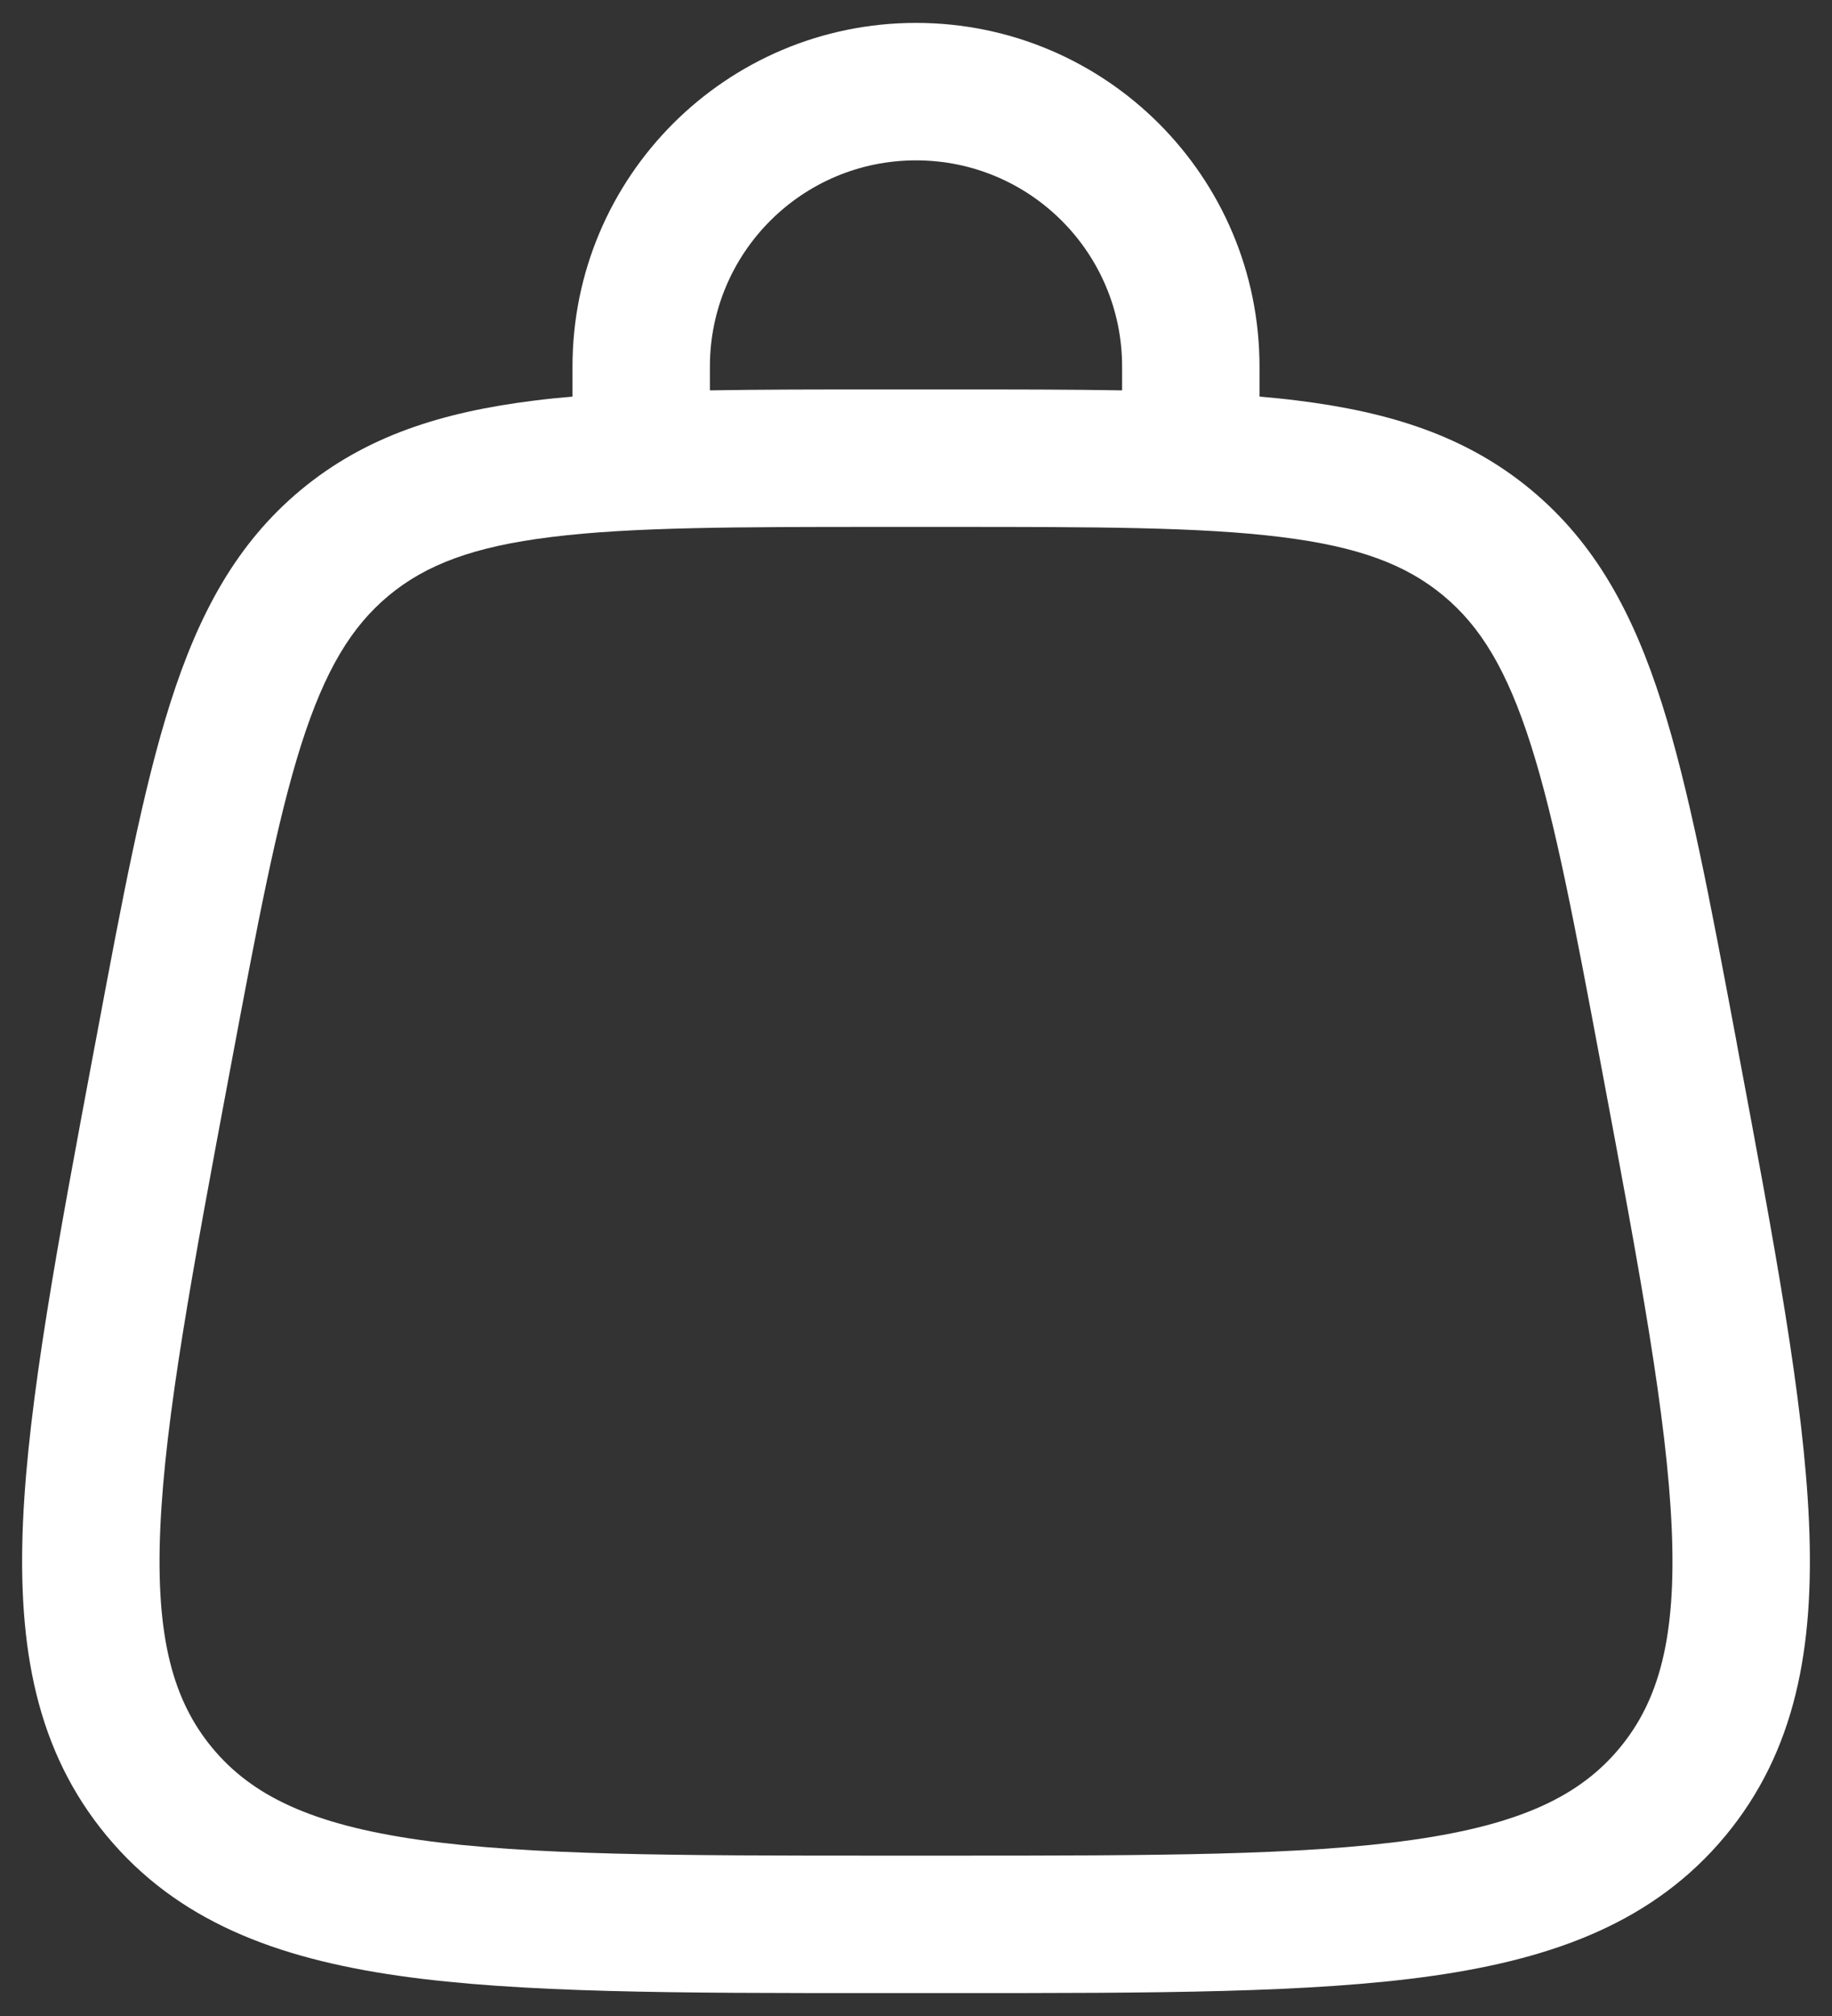 <svg width="20" height="22" viewBox="0 0 20 22" fill="none" xmlns="http://www.w3.org/2000/svg">
<rect x="0" y="0" width="20" height="22" fill="#333333" stroke="none"/>
<g clip-path="url(#clip0_91_611)">
<path fill-rule="evenodd" clip-rule="evenodd" d="M10 1.75C8.757 1.75 7.75 2.757 7.75 4V4.26C8.307 4.25 8.918 4.25 9.589 4.25H10.411C11.082 4.25 11.693 4.25 12.25 4.26V4C12.25 2.757 11.243 1.75 10 1.75ZM13.75 4.328V4C13.75 1.929 12.071 0.25 10 0.25C7.929 0.25 6.25 1.929 6.25 4V4.328C6.107 4.34 5.969 4.354 5.836 4.371C4.826 4.496 3.994 4.758 3.286 5.345C2.579 5.932 2.168 6.702 1.859 7.672C1.56 8.611 1.333 9.819 1.049 11.338L1.028 11.448C0.626 13.591 0.31 15.28 0.251 16.611C0.192 17.976 0.395 19.106 1.165 20.034C1.934 20.961 3.008 21.369 4.36 21.562C5.679 21.75 7.397 21.75 9.578 21.75H10.423C12.603 21.75 14.321 21.75 15.64 21.562C16.992 21.369 18.066 20.961 18.836 20.034C19.605 19.106 19.808 17.976 19.749 16.611C19.691 15.28 19.374 13.591 18.972 11.448L18.952 11.338C18.667 9.819 18.44 8.611 18.141 7.672C17.832 6.702 17.421 5.932 16.714 5.345C16.007 4.758 15.174 4.496 14.164 4.371C14.031 4.354 13.893 4.34 13.75 4.328ZM6.02 5.86C5.165 5.965 4.648 6.164 4.244 6.499C3.841 6.834 3.55 7.305 3.288 8.127C3.021 8.968 2.81 10.085 2.514 11.664C2.098 13.881 1.803 15.465 1.75 16.677C1.698 17.868 1.889 18.558 2.319 19.076C2.749 19.593 3.392 19.908 4.572 20.077C5.773 20.248 7.384 20.25 9.64 20.25H10.361C12.617 20.25 14.227 20.248 15.428 20.077C16.609 19.908 17.252 19.593 17.681 19.076C18.111 18.558 18.302 17.868 18.25 16.677C18.197 15.465 17.902 13.881 17.486 11.664C17.19 10.085 16.98 8.968 16.712 8.127C16.45 7.305 16.16 6.834 15.756 6.499C15.352 6.164 14.836 5.965 13.98 5.86C13.104 5.751 11.967 5.75 10.361 5.75H9.64C8.033 5.75 6.896 5.751 6.02 5.86Z" fill="white"/>
</g>
<defs>
<clipPath id="clip0_91_611">
<rect width="20" height="22" fill="white"/>
</clipPath>
</defs>
</svg>
